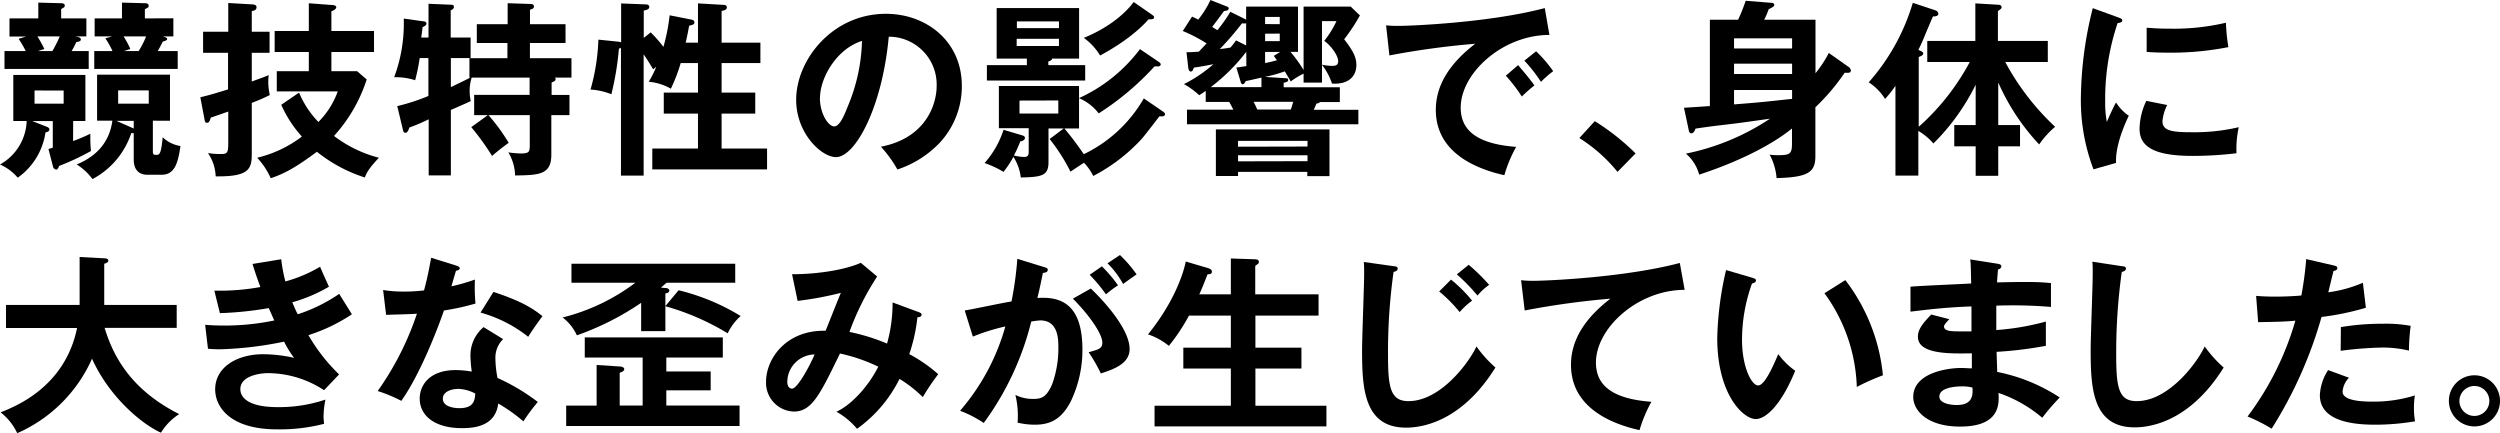 <svg xmlns="http://www.w3.org/2000/svg" width="450.91" height="78.13" viewBox="0 0 450.91 78.13"><path d="M13.18,25.44a28.53,28.53,0,0,0,3.11-1.32c0,1.46,0,1.62.11,3.12a44.2,44.2,0,0,1-5.76,2.7c0,.17-.24.65-.51.65A.7.7,0,0,1,9.55,30l-.81-3.12.78-.24v-4.8H5.83l2.54,1c.23.1.54.2.54.51s-.27.44-.71.54a12.11,12.11,0,0,1-5,8.16A8.89,8.89,0,0,0,0,29.67a9.34,9.34,0,0,0,4.81-7.85H2.4v-8.3h13v8.3h-2.2Zm2.4-22.12V6.57h-2c.54.1,1,.17,1,.54s-.44.41-.81.48c-.37.74-.48,1-.85,1.62H16v3.22H.81V9.21H4.64A17,17,0,0,0,3.35,7l1.36-.41h-3V3.32H6.91V.47L11,.58c.27,0,.68.06.68.4s-.11.34-.65.65V3.32Zm-9.35,13V18.7h5.25V16.33Zm.51-9.76A21.39,21.39,0,0,1,8,8.84l-1.15.37h2.6a25.75,25.75,0,0,0,1.33-2.64ZM24.12,24a2.32,2.32,0,0,1-.44,0,14.53,14.53,0,0,1-7,8.3,10.23,10.23,0,0,0-2.85-2.64c3.46-1.42,5.9-3.9,6.44-7.89H17.51v-8.3H30.66v8.3H27.57v5.52c0,.61.17.64.65.64s.84,0,1.12-3.18a5.93,5.93,0,0,0,3.21,1.59c-.47,3.25-1.11,5.18-3.42,5.18H26.56c-.82,0-2.44-.3-2.44-2.74Zm7.15-20.7V6.57H29.4c.51.17.75.24.75.48s-.58.4-.78.44c-.31.61-.68,1.32-.92,1.72h3.6v3.22H17V9.21h3.29A15.23,15.23,0,0,0,19,6.91l1.22-.34H17.07V3.32H22V.47l4.13.11c.44,0,.68.13.68.47s-.2.34-.68.61V3.32Zm-7.15,18.5H21L23.71,23a3.56,3.56,0,0,0,.41.17Zm2.71-5.49H21.31V18.7h5.52ZM22.29,6.57a16.37,16.37,0,0,1,1.22,2.27l-1.15.37H25a15,15,0,0,0,1.35-2.64Z"/><path d="M48.62,5.72v3.8H45.41V14.7c1.89-.68,2.33-.85,3.05-1.15a10,10,0,0,0-.07,1.08,11.07,11.07,0,0,0,.27,2.51,32.71,32.71,0,0,1-3.25,1.42v9.32c0,2.74-.71,4-6.51,3.93a7.91,7.91,0,0,0-1.39-4.2,14.64,14.64,0,0,0,2.21.17c1.25,0,1.45-.11,1.45-2V20.12c-1.05.37-2.71.95-3.15,1.09-.1.37-.27.94-.68.94s-.4-.37-.47-.71l-.74-3.89c2.06-.51,3.25-.88,5-1.43V9.52H36.63V5.72h4.54V.54l4.1.24c.48,0,1,.07,1,.51S46,1.9,45.41,2V5.72Zm15.79,7.12,1.73,1.49a27.84,27.84,0,0,1-5.9,10.19,22.65,22.65,0,0,0,8.1,3.93c-1.8,1.93-2.17,2.61-2.54,3.56a26.82,26.82,0,0,1-8.64-4.64c-3.56,2.64-5.62,3.86-8.33,4.78a13.43,13.43,0,0,0-2.44-3.7,21.56,21.56,0,0,0,8.06-3.82,21.28,21.28,0,0,1-3.72-5.73l3.21-2.2A17,17,0,0,0,57.43,22a15,15,0,0,0,3.49-5.52h-11V12.84H55.7V9.38H49.54V5.59H55.7v-5l4,.3c.37,0,.95.07.95.41s-.51.61-.88.74V5.59h7.69V9.38H59.77v3.46Z"/><path d="M88,20.76H85.52V17.11h10V14H85.08a7.57,7.57,0,0,0-.37,2.37,8.18,8.18,0,0,0,.2,1.86c-.57.28-.88.41-3.59,1.6V31.64h-4V21.51A30.19,30.19,0,0,1,73.83,23c-.16.54-.37.95-.71.95s-.4-.34-.47-.64l-1-4.17a36.89,36.89,0,0,0,5.62-1.83V10.47H75.7a37.24,37.24,0,0,1-.82,4,11.31,11.31,0,0,0-3.79-.54A27.53,27.53,0,0,0,72.82,3.35l3.42.48c.27,0,.68.1.68.4s-.27.44-.71.68c-.07.78-.14,1.19-.24,1.86h1.32V.68l4,.17c.2,0,.58,0,.58.37s-.31.54-.58.64V6.77h3.59v3.7H81.32v5.25C82.78,15,83.66,14.6,84.81,14h-.14V10.5h6.85V7.76H86V4.37h5.56V.58l4,.13c.24,0,.74,0,.74.44s-.37.48-.71.61V4.37H102V7.76H95.58V10.5h7.49V14h-3c.1.1.14.13.14.24,0,.34-.21.4-.72.64v2.24h3.22v3.65H99.44v7.15c0,3.63-2.27,3.66-6.53,3.73a8.66,8.66,0,0,0-1.22-4.17,16.8,16.8,0,0,0,2.27.2c1.52,0,1.59-.33,1.59-1.59V20.76H88.1a34,34,0,0,1,3.65,5,37.5,37.5,0,0,0-3,2.37A45,45,0,0,0,85,22.93Z"/><path d="M124.63,3.52c.31.07.61.14.61.51s-.17.41-.95.61c-.1.58-.2,1.19-.61,3.05h2.21V.61l4.64.27c.47,0,.57.31.57.44,0,.54-.74.61-.95.64V7.69h7v3.69h-7V16.7h6.07v3.79h-6.07v6.3h8.2v3.76h-20.7V26.79h8.24v-6.3h-6.17V16.7h6.17V11.38h-3.12A30.27,30.27,0,0,1,121,16a9.66,9.66,0,0,0-4-1.25,15.89,15.89,0,0,0,1.36-2.71l-.55.47c-.54-.91-1.11-1.83-1.72-2.71V31.67H112v-23c-.13,0-.2.07-.37.1A52.63,52.63,0,0,1,110.27,17a12.09,12.09,0,0,0-3.76-.85,37.42,37.42,0,0,0,1.42-9l3.63.37.47.1v-7l4.37.17c.31,0,.71.07.71.47s-.47.54-1,.65V6.84l1.25-1a24.8,24.8,0,0,1,2.3,2.61,34.76,34.76,0,0,0,1.12-5.69Z"/><path d="M158.88,26.46c8-1.53,10.06-7.49,10.06-11a8.63,8.63,0,0,0-8.64-8.84c-1.15,12.64-6,21.72-9.52,21.72-2.61,0-7.18-4.27-7.18-10.34,0-7.21,6.54-15.51,16.19-15.51,7.22,0,13.69,4.88,13.69,13a14.94,14.94,0,0,1-4,10.27,18.55,18.55,0,0,1-7.62,4.81A21.55,21.55,0,0,0,158.88,26.46Zm-11-8.81c0,2.88,1.53,5.15,2.58,5.15s1.93-2.31,2.47-3.66a32.26,32.26,0,0,0,2.54-11.76C150.88,8.81,147.9,14.06,147.9,17.65Z"/><path d="M209.76,20.12c.23.17.37.31.37.44,0,.51-.61.44-1,.41-.51.64-2.77,3.62-3.28,4.16a31.8,31.8,0,0,1-8.67,6.61,9.31,9.31,0,0,0-1.66-2.37c-.38.2-1.63,1.05-2.44,1.59a34.66,34.66,0,0,0-3.76-5.89l2.54-1.9h-2.75v6.1c0,2.44-1.25,2.67-5,2.74a8.6,8.6,0,0,0-1.33-3.72A17.81,17.81,0,0,1,181,31a17.56,17.56,0,0,0-3.42-1.59,16.7,16.7,0,0,0,3.42-6l3.36,1c.23.07.5.17.5.47s-.37.58-.84.62a20.83,20.83,0,0,1-1.15,2.54,8.82,8.82,0,0,0,1.79.27c.88,0,.88-.41.88-1.19v-4h-5.38V15.51h14.46v7.66h-2.64a55.32,55.32,0,0,1,3.49,4.64A24.84,24.84,0,0,0,206.3,17.75Zm-20.67-8.37h6.64v2.78H178V11.75h7.21V10.57h-5.45V1.46h14.87v9.11h-4.88c0,.3-.41.44-.68.54ZM191,5.08V3.86h-7.59V5.08ZM183.37,7V8.3H191V7Zm.51,11.14v2.34h7V18.12ZM208.77,11c.34.23.58.4.58.6,0,.38-.44.38-.58.38h-.54a50,50,0,0,1-10.06,8.47,8.83,8.83,0,0,0-3.56-2.75,28.51,28.51,0,0,0,11-8.84Zm-1.08-8.41c.34.24.47.34.47.51,0,.38-.4.41-1,.38-.44.5-2.94,3.42-8.74,6.53a10.77,10.77,0,0,0-2.94-3.18c6.06-2.47,8.6-5.93,9-6.47Z"/><path d="M214,9.42c.55,0,.82,0,2.24-.1.2-.24.92-1,1.39-1.49a27.7,27.7,0,0,0-4.3-2.24L215,3a10.19,10.19,0,0,1,1.11.54A16.85,16.85,0,0,0,218.32,0l3.08,1.22a.3.3,0,0,1,.21.3c0,.38-.44.41-.85.48-.2.27-1.83,2.5-2.13,2.84.23.17.44.28.94.61a27,27,0,0,0,2.34-3.32l2.61,1.29a.45.45,0,0,1,.24.17V1.19h9.35V9.35h-1.36a25,25,0,0,1,2.37,3.28V1.19h8.5l1.66,1.59a32.78,32.78,0,0,1-2.84,4.3c1.39,1.83,2.2,3.05,2.2,4.64,0,2.1-1.49,3.56-4.4,3.35a11.4,11.4,0,0,0-1.8-3.38V14.9h-3.32V13.28a14.69,14.69,0,0,0-2.33,1.42c-.17-.37-.28-.51-1.06-1.83a25.45,25.45,0,0,1-3.59,1l3.73.24c.2,0,.47,0,.47.31s-.3.4-.81.5v.82h10.13v2.67H238.1a1.22,1.22,0,0,1-.67.28c-.14.37-.38.91-.48,1.11H245v2.61H214.09V19.78h8.36c-.27-.54-.4-.78-.74-1.39h-4.24v-2c-.44.31-.57.41-1.18.78a13.85,13.85,0,0,0-2.75-2,25.17,25.17,0,0,0,5.32-3.59c-1.59.31-2.57.48-3.52.61-.24.58-.3.71-.58.71s-.4-.37-.44-.68Zm10.78-.07a33.73,33.73,0,0,1-6.41,6.37h9.15V14c-.37.07-2.34.55-2.81.61-.31.51-.37.58-.58.58s-.3-.24-.34-.37L223,12.19c.78-.1,1-.16,1.8-.27ZM223.3,31v.74h-4V23.34h20.49v8.43h-4V31Zm1.46-22.8v-4a2.26,2.26,0,0,1-.75,0,49.51,49.51,0,0,1-4,4.64,17.62,17.62,0,0,0,1.93-.27,15.8,15.8,0,0,0,1-1.29Zm11.07,18.23V25.41H223.3v1.05Zm0,2.64V28H223.3V29.1Zm-9.72-10.71c.2.41.27.51.65,1.39h6.06c.2-.54.27-.91.44-1.39Zm4.71-14V3.05h-2.64V4.34Zm-2.64,1.72V7.42h2.64V6.06Zm2.71,3.29h-2.71v2a20.69,20.69,0,0,0,2.13-.51c-.2-.27-.47-.68-.57-.78Zm7.55-5.56v7.86a9.53,9.53,0,0,0,1.76.21c.65,0,1.16-.07,1.16-.85,0-.95-1.19-2.71-2.51-3.66a17.55,17.55,0,0,0,2.2-3.56Z"/><path d="M279.46,6.3c-8.47,0-16,6.91-16,13.11,0,4,2.78,6.54,10,7.08a24.56,24.56,0,0,0-2.13,5.11c-5.15-1.15-12.36-4.09-12.36-11.78,0-4.54,2.57-8.44,7.11-11.93A147.15,147.15,0,0,0,250.6,10L250,4.57a19.52,19.52,0,0,0,2.2.1c2.3,0,16.43-.57,26.42-3.21Zm-5.65,5.45c.47.55,2.16,2.51,2.94,3.66a26.27,26.27,0,0,0-2.27,2,28.37,28.37,0,0,0-2.88-3.76Zm3.25-2.5a23.69,23.69,0,0,1,3.08,3.59,16.71,16.71,0,0,0-2.2,1.93,26.77,26.77,0,0,0-3-3.83Z"/><path d="M287.64,21.85A41.82,41.82,0,0,1,295,27.67L291.74,31a28.23,28.23,0,0,0-6.88-6.1Z"/><path d="M333.32,12a1.06,1.06,0,0,1,.51.68.4.4,0,0,1-.41.44,6.2,6.2,0,0,1-.71,0,37.93,37.93,0,0,1-5.28,6.23v8.77c0,2.88-1.15,3.86-7,4a10.68,10.68,0,0,0-1.25-4.23,10.82,10.82,0,0,0,1.55.1c2.14,0,2.48-.27,2.48-2.1V23.17c-2.75,2.27-8.2,5.52-16.74,8.33a7.44,7.44,0,0,0-2.4-3.79,42.49,42.49,0,0,0,15.17-6.3c-4.57.64-5.69.81-8.67,1.15-1.73.2-3.25.41-4.77.64-.07.24-.27.85-.78.85-.24,0-.38-.27-.44-.61l-.85-4c.91-.07,1.29-.07,4.67-.31V3.56h5.09A31.65,31.65,0,0,0,314.86.14l4.64.37c.24,0,.51.1.51.37s-.31.44-1,.78a16.07,16.07,0,0,1-.81,1.9h9.25v9.65a20.76,20.76,0,0,0,2.4-3.66ZM312.76,8.74h10.47V6.91H312.76Zm10.47,2.74H312.76v1.87h10.47Zm0,4.75H312.76v2.6c5.08-.4,5.59-.47,10.47-1Z"/><path d="M347.61,11.18V7.38h8.67V.61l4.07.24c.24,0,.67.06.67.47,0,.2-.2.37-.67.68V7.38h9v3.8h-7.68a45.29,45.29,0,0,0,9,11.69,16.19,16.19,0,0,0-2.88,3.18,39.6,39.6,0,0,1-7.38-11.18v7.69h3.93v3.83h-3.93v5.32h-4.07V26.39h-3.86V22.56h3.86V15.28a39.61,39.61,0,0,1-7.62,10.6A11,11,0,0,0,346,23.61v8.06h-4.13V15.48A21.71,21.71,0,0,1,340,17.85a9.58,9.58,0,0,0-2.95-3A37.81,37.81,0,0,0,345,.51l4.07,1.35a.74.74,0,0,1,.54.61c0,.51-.78.51-.95.48-.17.3-.3.64-1.49,3.45A28.08,28.08,0,0,1,346,9c.65.27.88.4.88.64s-.13.37-.81.64V22.87a42.38,42.38,0,0,0,9.21-11.69Z"/><path d="M382,3.12c.51.2.78.27.78.57s-.33.41-.84.48a42.78,42.78,0,0,0-2.24,14.05A18.67,18.67,0,0,0,380,22c.1-.27,1.11-2.57,1.66-3.52a8.08,8.08,0,0,0,2.3,2.4c-.44.88-2.47,5.19-2.3,8.5l-4.07,1.16a34.94,34.94,0,0,1-2.27-13.15,68.18,68.18,0,0,1,2.14-15.92Zm8.88,15.82a8.18,8.18,0,0,0-.85,2.91c0,1.69,1.56,2,5.22,2a35,35,0,0,0,8.54-.91,18.52,18.52,0,0,0-.41,4.7,66.08,66.08,0,0,1-7.86.48c-6.77,0-9.62-1.53-9.62-4.88a12,12,0,0,1,1.22-5.05ZM387.18,5c.95.07,2.14.17,4,.17A41.34,41.34,0,0,0,401.48,4.1a33.64,33.64,0,0,0,.44,4.4,53.48,53.48,0,0,1-10.64,1c-1.86,0-3.08-.06-4.1-.13Z"/><path d="M1.08,59.16V55H14.36V46.35l4.44.24c.51,0,.74.17.74.44s-.37.44-.74.54V55H31.87v4.14h-13c1.52,5,4.64,11.11,13.45,15.55a10.45,10.45,0,0,0-3.29,3.35c-3.62-1.63-9.42-6.61-12.43-13.35A26.31,26.31,0,0,1,3.11,78.13a10.42,10.42,0,0,0-3-3.76c2.84-1.12,11.62-4.64,13.79-15.21Z"/><path d="M50.72,46.76a28.76,28.76,0,0,0,.75,4,25.05,25.05,0,0,0,6.26-2.65c.75,1.77,1,2.24,1.6,3.6a27.61,27.61,0,0,1-6.61,2.81c.54,1.28.75,1.76,1,2.16A29.21,29.21,0,0,0,61.19,53c.34.61,2,3.19,2.27,3.69a31.06,31.06,0,0,1-7.83,3.76,32.14,32.14,0,0,0,5.53,7.08l-2.71,2.85a18.56,18.56,0,0,0-10.1-3.08c-1.52,0-5,.51-5,2.88,0,1.69,1.73,3.25,6.71,3.25a26.06,26.06,0,0,0,8.64-1.36,15.36,15.36,0,0,0-.34,3.19,10.46,10.46,0,0,0,.1,1.18,31.91,31.91,0,0,1-8.47,1c-8.64,0-11.18-4.16-11.18-7.21,0-4,3.93-6.34,8.64-6.34a26,26,0,0,1,5.59.65,18.16,18.16,0,0,1-1.8-2.92A65,65,0,0,1,39.68,63a21.24,21.24,0,0,1-2.17-.1L37,58.58c.75.07,2,.14,3.56.14a44.14,44.14,0,0,0,8.91-.92c-.17-.37-.85-1.93-1-2.23a62.88,62.88,0,0,1-8.81.91l-1-4.06a40.9,40.9,0,0,0,8.3-.65c-.74-2-1.05-3-1.42-4.16Z"/><path d="M69.1,52.31a22.65,22.65,0,0,0,3.66.28c.88,0,1.79,0,3.72-.21.75-2.78,1-4.47,1.29-5.89l4.54,1.42c.44.14.61.27.61.51s-.48.41-.68.41c-.13.44-.71,2.4-.81,2.81a33.81,33.81,0,0,0,4.23-1.22,31.56,31.56,0,0,0,.1,4.33A43.56,43.56,0,0,1,80.07,56c-.91,2.68-4.16,11.35-7.69,16.3a25.26,25.26,0,0,0-4.26-1.77A53.14,53.14,0,0,0,75.2,56.58c-1.19.1-3.83.14-5.56.21Zm21.64,8.85a4.73,4.73,0,0,0-1.39,3.42,20.26,20.26,0,0,0,.38,3.59A36.51,36.51,0,0,1,97,72.5,34.36,34.36,0,0,0,94.4,76a29.05,29.05,0,0,0-4.54-3.22c-.51,4.37-4.88,4.44-6.57,4.44-4.74,0-7.59-2.14-7.59-5.35,0-2.17,1.53-5.12,6.51-5.12a17.9,17.9,0,0,1,2.88.27A22.18,22.18,0,0,1,84.85,64a6.66,6.66,0,0,1,2.37-5Zm-8.26,9c-1.09,0-2.61.51-2.61,1.73,0,1.52,2.1,1.73,3,1.73,2.58,0,2.78-1.42,2.85-2.64A7.18,7.18,0,0,0,82.48,70.13ZM89,52.65c5.25,1.73,7.18,3.05,8.84,4.37-.67.92-1.72,2.34-2.57,3.73a24.1,24.1,0,0,0-8.6-4.37Z"/><path d="M119.94,51.94c.4,0,.78.14.78.48s-.44.47-.71.5v6.81h-4.37V54.62a49.83,49.83,0,0,1-11.59,5.86,8.58,8.58,0,0,0-2.57-3.22A36.41,36.41,0,0,0,114.59,51H103.07V47.57h29.54V51h-12.4c-.37.34-.58.51-1,.88Zm13.45,21.21v3.69H102.12V73.15h5.49V65.83l4.16.27c.24,0,.82.1.82.48s-.54.57-.82.64v5.93h4.14V64.48H105.47V60.85h24.9v3.63H120.18V67h8V70.4h-8v2.75Zm-11-20.8A39,39,0,0,1,133.59,57a9.63,9.63,0,0,0-2.34,3.12A44.84,44.84,0,0,0,120,55.23Z"/><path d="M165.75,56.31c.23.1.47.17.47.48s-.47.44-.75.44A30.81,30.81,0,0,1,164,63.87a26.7,26.7,0,0,1,5.22,3.62,42.76,42.76,0,0,0-2.78,4.13,23.09,23.09,0,0,0-4.2-3.28,24.34,24.34,0,0,1-7.66,9,13.34,13.34,0,0,0-3.72-3.08c3.18-1.46,6.2-5.35,7.55-8.13a31.22,31.22,0,0,0-6.91-2.37c-3.62,7.45-5.08,10.47-8.33,10.47a5.18,5.18,0,0,1-5-5.39c0-4.17,3.66-9.35,10.74-9.18.44-1.08,2.34-5.89,2.75-6.84a60.24,60.24,0,0,1-7.8,1.45l-1-4.81c5.32,0,10.1-1,12.4-2.06l2.95,2.47a47.88,47.88,0,0,0-5,10,35.17,35.17,0,0,1,6.78,2.1,27,27,0,0,0,1-7.42ZM142,68.88c0,1.19.78,1.22.85,1.22,1.08,0,3.52-4.78,4.07-6.17A5,5,0,0,0,142,68.88Z"/><path d="M188.34,48.18c.37.1.64.21.64.48s-.17.5-.88.57c-.3,1.46-.64,3.15-1,4.51,3.9-.24,8.13.74,8.13,9.31a21.43,21.43,0,0,1-2.1,9.35c-1.73,3.32-3.79,4.2-6.5,4.2a13.51,13.51,0,0,1-3.09-.37,16.22,16.22,0,0,0-.4-5,7,7,0,0,0,3.08.72c1.46,0,2.47-.11,3.56-2.68a18.9,18.9,0,0,0,1.11-6.61c0-1.42,0-4.87-3.25-4.87A13.06,13.06,0,0,0,186,58a52,52,0,0,1-8.57,18.29,20.15,20.15,0,0,0-4.27-2.2,39.51,39.51,0,0,0,8.17-15.21,36.47,36.47,0,0,0-5.86,1.83L174,56c1.36-.21,7.22-1.46,8.44-1.63a62.55,62.55,0,0,0,1.05-7.69Zm8.4,3.86c2.37,2.24,7,7.32,7,10.91,0,2.68-2.92,3.66-5.19,4.41a27.86,27.86,0,0,0-2.2-3.83c1.86-.51,2.47-.68,2.47-1.73,0-1.76-2.81-5.45-5.31-7.93Zm2-4a25.14,25.14,0,0,1,2.91,3.42,19.67,19.67,0,0,0-2.17,1.63,29.46,29.46,0,0,0-2.94-3.53ZM202,46a22.66,22.66,0,0,1,3,3.49c-.95.65-1.12.78-2.44,1.73a15.62,15.62,0,0,0-2.81-3.73Z"/><path d="M222,53.09V46.62l4.23.14c.61,0,.82.17.82.47a.46.46,0,0,1-.17.38c-.17.1-.27.2-.48.34v5.14h11.42v3.83H226.43v5.79h8.3v3.76h-8.3v6.71h12.81v3.73h-31V73.18H222V66.47h-8.57V62.71H222V56.92h-7.55a34.43,34.43,0,0,1-3.63,5.46,11.68,11.68,0,0,0-3.76-2.07c5.66-7,6.74-12.77,6.81-13.14l4,1.18c.54.17.71.37.71.65,0,.47-.48.47-.78.47-.68,1.76-1.05,2.64-1.49,3.62Z"/><path d="M251.31,48c.55.06.78.1.78.47s-.47.51-.74.58a103.38,103.38,0,0,0-1,15.21c0,5.82.54,8.09,3.69,8.09,5.76,0,10.87-6.88,12.26-9.86a22.47,22.47,0,0,0,3.42,3.8c-5.52,8.87-12.12,10.84-16.12,10.84-7.69,0-7.93-7.32-7.93-14.09,0-2.14.37-11.56.37-13.49,0-1.39,0-1.62-.06-2.3Zm10.4,2.43a24.43,24.43,0,0,1,3.8,3.8,13.17,13.17,0,0,0-2.24,2.06,25.35,25.35,0,0,0-3.69-3.72Zm3.19-2.67a33.75,33.75,0,0,1,3.69,3.62,10.17,10.17,0,0,0-2.1,1.93,33.43,33.43,0,0,0-3.73-3.82Z"/><path d="M303.85,52.28c-8.47,0-16,6.91-16,13.11,0,4,2.78,6.54,10,7.08a25.61,25.61,0,0,0-2.14,5.11c-5.15-1.15-12.36-4.09-12.36-11.78,0-4.54,2.57-8.44,7.11-11.93A146.64,146.64,0,0,0,275,56l-.65-5.46a19.38,19.38,0,0,0,2.2.11c2.31,0,16.43-.58,26.43-3.22Z"/><path d="M316,50.08c.54.17.71.24.71.54s-.48.48-.71.51a29.86,29.86,0,0,0-1.8,10.2c0,4.77,1.69,8.19,2.91,8.19s2.81-3.76,3.63-5.65a13.25,13.25,0,0,0,3.05,3c-2.51,6.17-5.29,8.71-7.12,8.71-2.23,0-6.94-4.41-6.94-14.6a58.89,58.89,0,0,1,1.59-12.27Zm16.83.44a33.48,33.48,0,0,1,6.78,17.17,41.39,41.39,0,0,0-4.71,2.1,30.22,30.22,0,0,0-5.83-16.9Z"/><path d="M360.3,47.57c.33.07.67.14.67.48s-.37.5-.61.57c-.06.78-.1,1.36-.17,2.31.89,0,2.38-.07,4.65-.07,1.93,0,3.11,0,5.08.2v4.3a82.43,82.43,0,0,0-9.86-.23v4.4A46.41,46.41,0,0,0,369,58v4.37a69.72,69.72,0,0,1-8.88,1.09c0,.57.1,3.11.1,3.62a31.75,31.75,0,0,1,11.28,4.61,40.92,40.92,0,0,0-3.15,3.66,24.21,24.21,0,0,0-7.89-4.48c.13,2.1.2,6.07-6.94,6.07-5.9,0-8.44-2.88-8.44-5.35,0-4.24,5.93-5.22,8.67-5.22.37,0,1.46.07,1.9.07,0-.17,0-2.41,0-2.71-4,.06-9.73.2-9.73-3,0-1.15.61-2.17,2.41-4l3.25.84c-.37.41-.95,1-.95,1.29,0,.88,1.26.91,2.95.91.78,0,1.29,0,2,0,0-.71,0-3.86,0-4.5-4.78.16-8.2.61-11,.94V51.71c1.73-.17,9.39-.48,10.95-.58-.07-3.12-.07-3.46-.17-4.34Zm-6.51,22.12c-1.08,0-4,.21-4,1.83,0,1.42,2.58,1.53,3.08,1.53,2.07,0,3.12-.82,2.88-3.15A7.39,7.39,0,0,0,353.79,69.69Z"/><path d="M382.66,48c.54.06.78.1.78.47s-.48.51-.75.58a104.82,104.82,0,0,0-1,15.21c0,5.82.54,8.09,3.69,8.09,5.76,0,10.88-6.88,12.27-9.86a22.47,22.47,0,0,0,3.42,3.8C395.57,75.11,389,77.08,385,77.08c-7.69,0-7.92-7.32-7.92-14.09,0-2.14.37-11.56.37-13.49,0-1.39,0-1.62-.07-2.3Z"/><path d="M420.93,47.88c.47.1.64.23.64.47,0,.07,0,.44-.68.51-.17.61-.81,3.32-.95,3.86A23.68,23.68,0,0,0,426.18,51l.54,4.51a48.9,48.9,0,0,1-8,1.66,76.54,76.54,0,0,1-9,20.15,30.21,30.21,0,0,0-4.34-2.2A53.19,53.19,0,0,0,414,57.84c-2.07.2-3.53.2-6.71.27l-.37-4.74c.84.06,1.89.13,3.32.13.64,0,2.54,0,4.84-.2a63.27,63.27,0,0,0,.88-6.57Zm2.74,20.25a4,4,0,0,0-1.15,2.51c0,1.8,4.13,1.8,5.69,1.8a24.82,24.82,0,0,0,7.35-1.12,13.44,13.44,0,0,0-.17,2.3,12.84,12.84,0,0,0,.2,2.37,42.77,42.77,0,0,1-7.07.61c-3.19,0-10.1-.27-10.1-5.32a9,9,0,0,1,1.49-4.53ZM422.21,59a44.64,44.64,0,0,1,7.59-.61,24.79,24.79,0,0,1,5,.38,35.87,35.87,0,0,0-.31,4.47,19.84,19.84,0,0,0-5-.55,67,67,0,0,0-7.32.58Z"/><path d="M450.91,72.33a4.61,4.61,0,1,1-4.61-4.64A4.61,4.61,0,0,1,450.91,72.33Zm-7.32,0a2.7,2.7,0,1,0,2.71-2.71A2.71,2.71,0,0,0,443.59,72.33Z"/></svg>